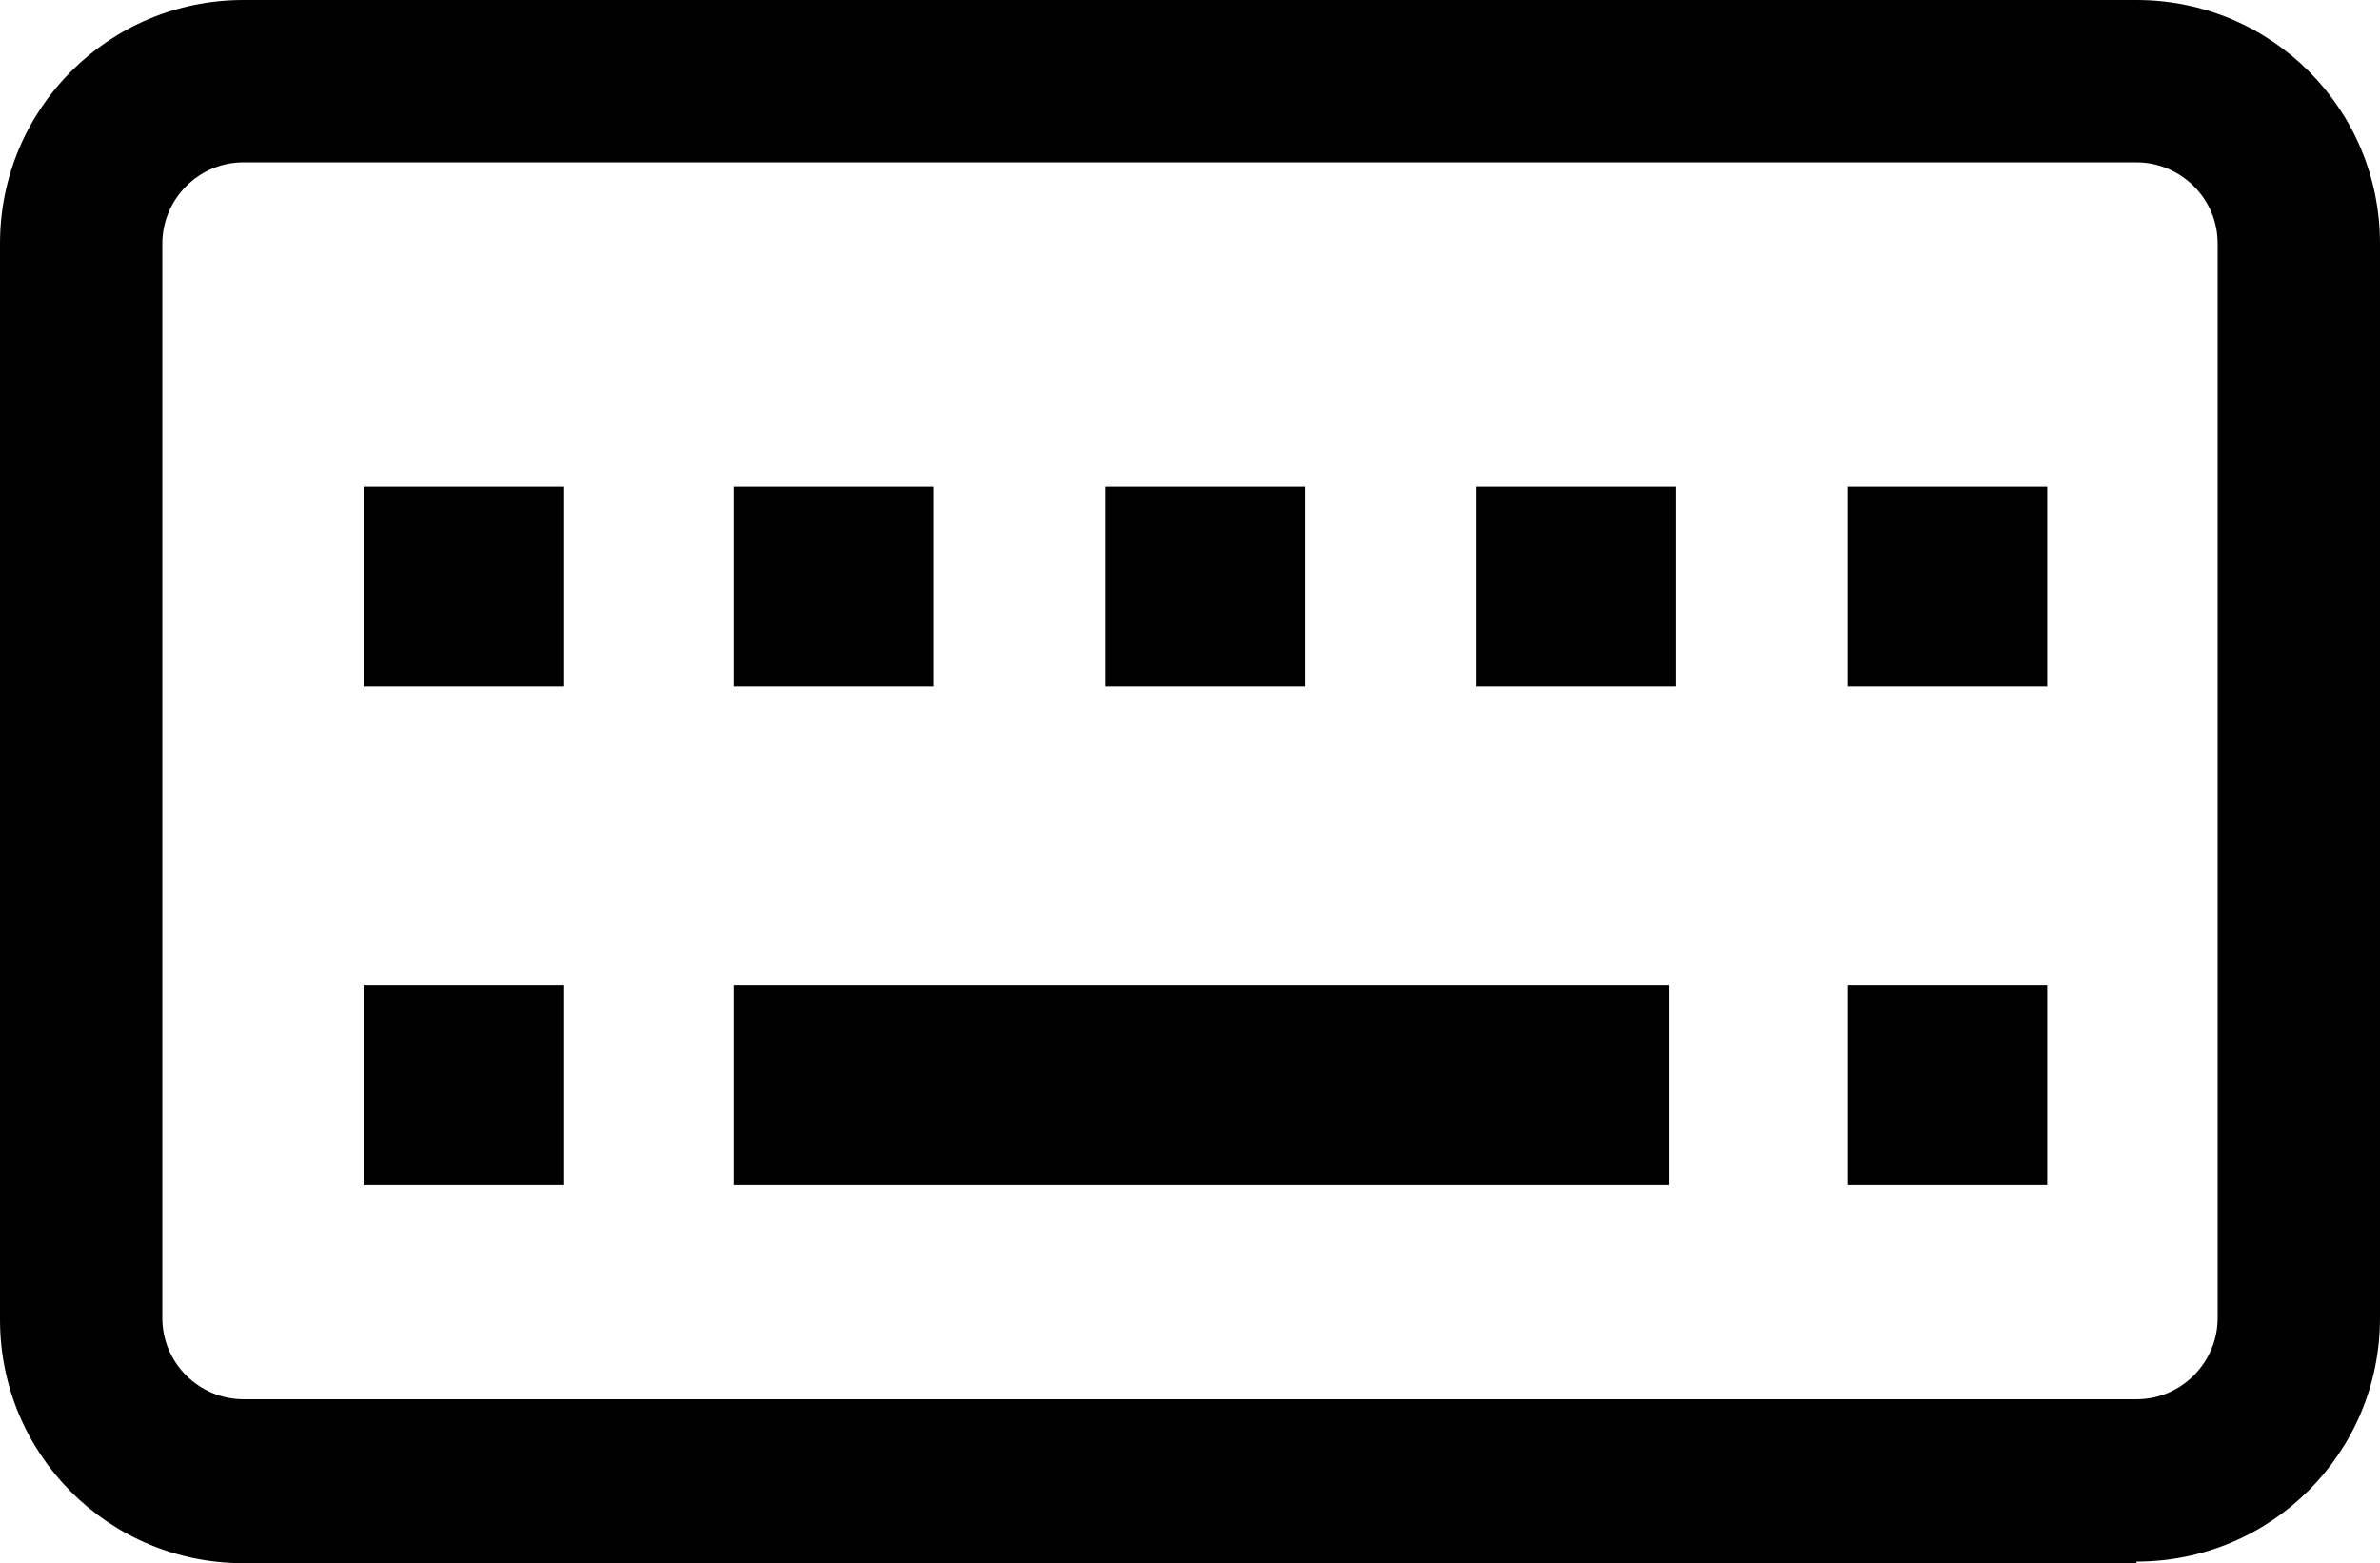 <?xml version="1.0" encoding="UTF-8"?>
<svg id="Layer_2" data-name="Layer 2" xmlns="http://www.w3.org/2000/svg" viewBox="0 0 14.66 9.63">
  <g id="classic">
    <rect x="2.24" y="3" width="1.23" height="1.23"/>
    <rect x="2.24" y="6.07" width="1.23" height="1.23"/>
    <rect x="4.52" y="3" width="1.23" height="1.23"/>
    <rect x="4.52" y="6.07" width="5.76" height="1.23"/>
    <rect x="6.81" y="3" width="1.23" height="1.23"/>
    <rect x="9.09" y="3" width="1.23" height="1.23"/>
    <rect x="11.38" y="3" width="1.23" height="1.23"/>
    <rect x="11.38" y="6.07" width="1.23" height="1.23"/>
    <path d="M13.16,9.63H1.5c-.83,0-1.5-.67-1.5-1.5V1.5C0,.67,.67,0,1.5,0H13.16c.83,0,1.5,.67,1.5,1.5v6.62c0,.83-.67,1.5-1.5,1.5ZM1.5,1c-.28,0-.5,.23-.5,.5v6.62c0,.28,.23,.5,.5,.5H13.16c.28,0,.5-.23,.5-.5V1.5c0-.28-.23-.5-.5-.5H1.5Z"/>
  </g>
</svg>
